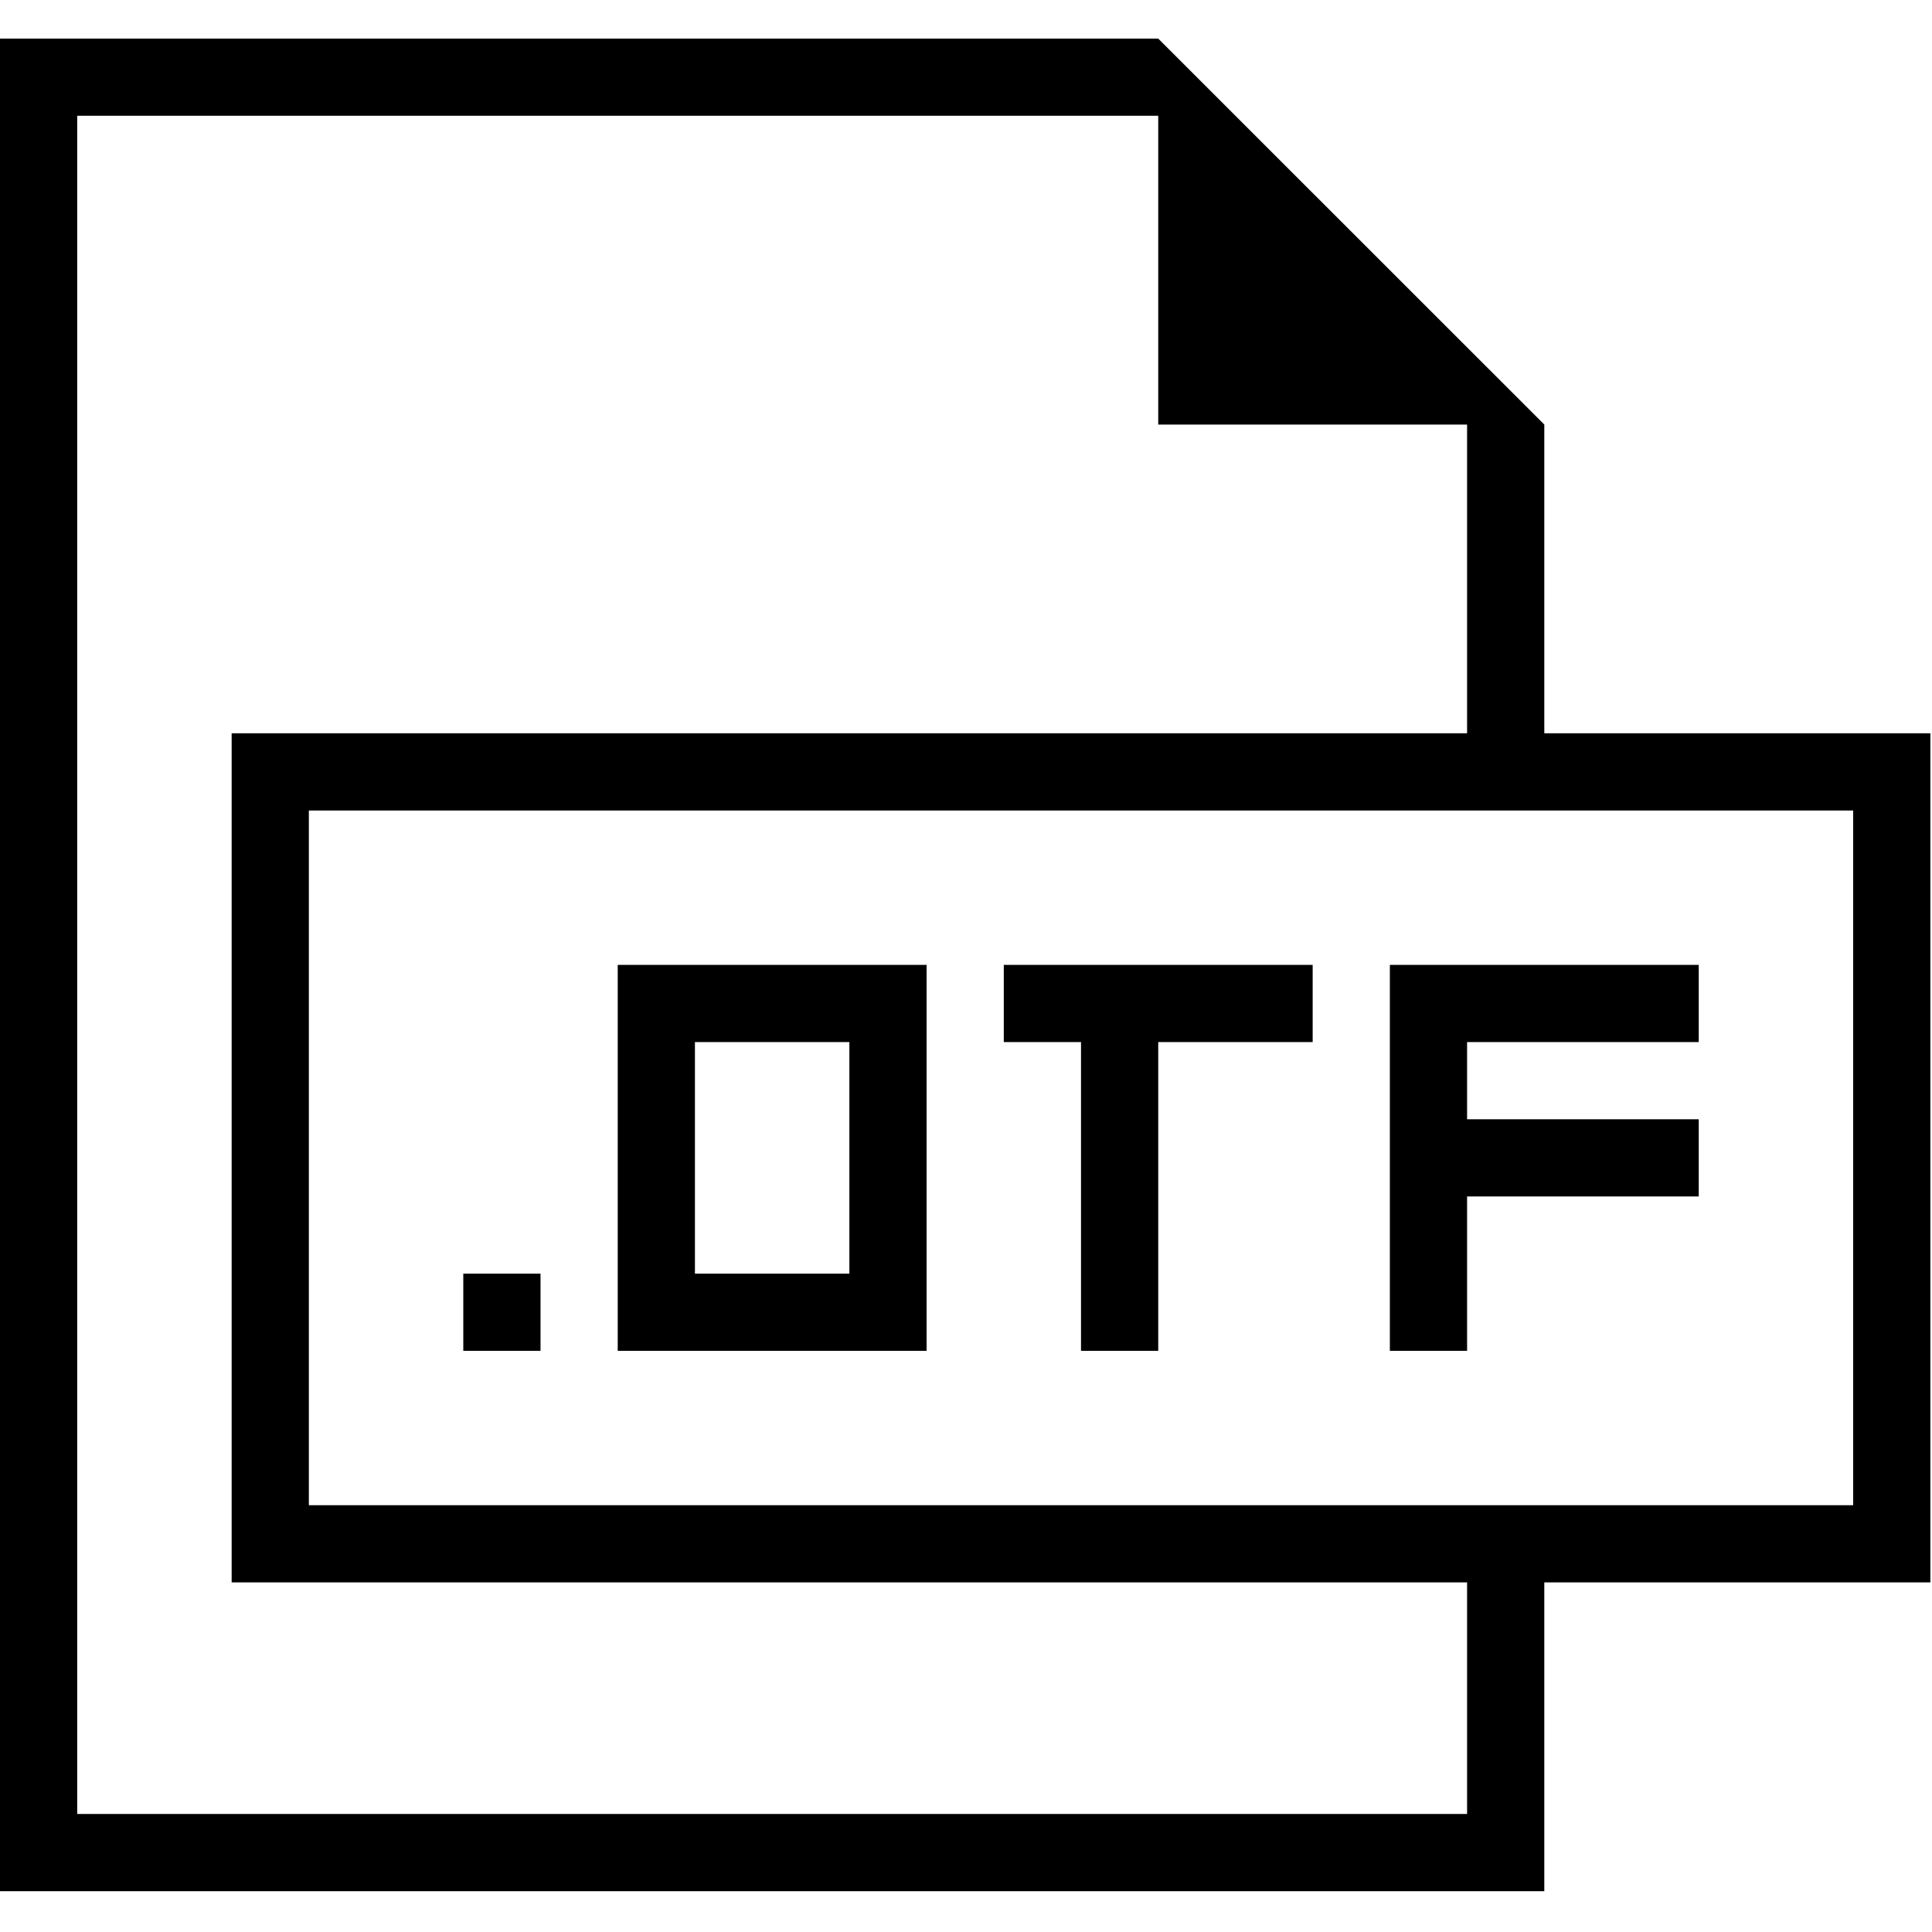 <svg xmlns="http://www.w3.org/2000/svg" xmlns:xlink="http://www.w3.org/1999/xlink" width="794" zoomAndPan="magnify" viewBox="0 0 595.5 595.5" height="794" preserveAspectRatio="xMidYMid meet" version="1.0"><defs><clipPath id="677c7e3187"><path d="M 0 11.895 L 595 11.895 L 595 582.918 L 0 582.918 Z M 0 11.895 " clip-rule="nonzero"/></clipPath></defs><g clip-path="url(#677c7e3187)"><path fill="#000000" d="M 0 582.918 L 476 582.918 L 476 487.746 L 595 487.746 L 595 226.027 L 476 226.027 L 476 130.859 L 357 11.895 L 0 11.895 Z M 571.199 249.82 L 571.199 463.953 L 95.199 463.953 L 95.199 249.82 Z M 23.801 35.688 L 357 35.688 L 357 130.859 L 452.199 130.859 L 452.199 226.027 L 71.402 226.027 L 71.402 487.746 L 452.199 487.746 L 452.199 559.125 L 23.801 559.125 Z M 23.801 35.688 " fill-opacity="1" fill-rule="nonzero"/></g><path fill="#000000" d="M 142.801 392.574 L 166.602 392.574 L 166.602 416.367 L 142.801 416.367 Z M 142.801 392.574 " fill-opacity="1" fill-rule="nonzero"/><path fill="#000000" d="M 428.398 297.406 L 428.398 416.367 L 452.199 416.367 L 452.199 368.785 L 523.602 368.785 L 523.602 344.992 L 452.199 344.992 L 452.199 321.199 L 523.602 321.199 L 523.602 297.406 Z M 428.398 297.406 " fill-opacity="1" fill-rule="nonzero"/><path fill="#000000" d="M 190.402 416.367 L 285.602 416.367 L 285.602 297.406 L 190.402 297.406 Z M 214.199 321.199 L 261.801 321.199 L 261.801 392.574 L 214.199 392.574 Z M 214.199 321.199 " fill-opacity="1" fill-rule="nonzero"/><path fill="#000000" d="M 309.398 321.199 L 333.199 321.199 L 333.199 416.367 L 357 416.367 L 357 321.199 L 404.602 321.199 L 404.602 297.406 L 309.398 297.406 Z M 309.398 321.199 " fill-opacity="1" fill-rule="nonzero"/></svg>